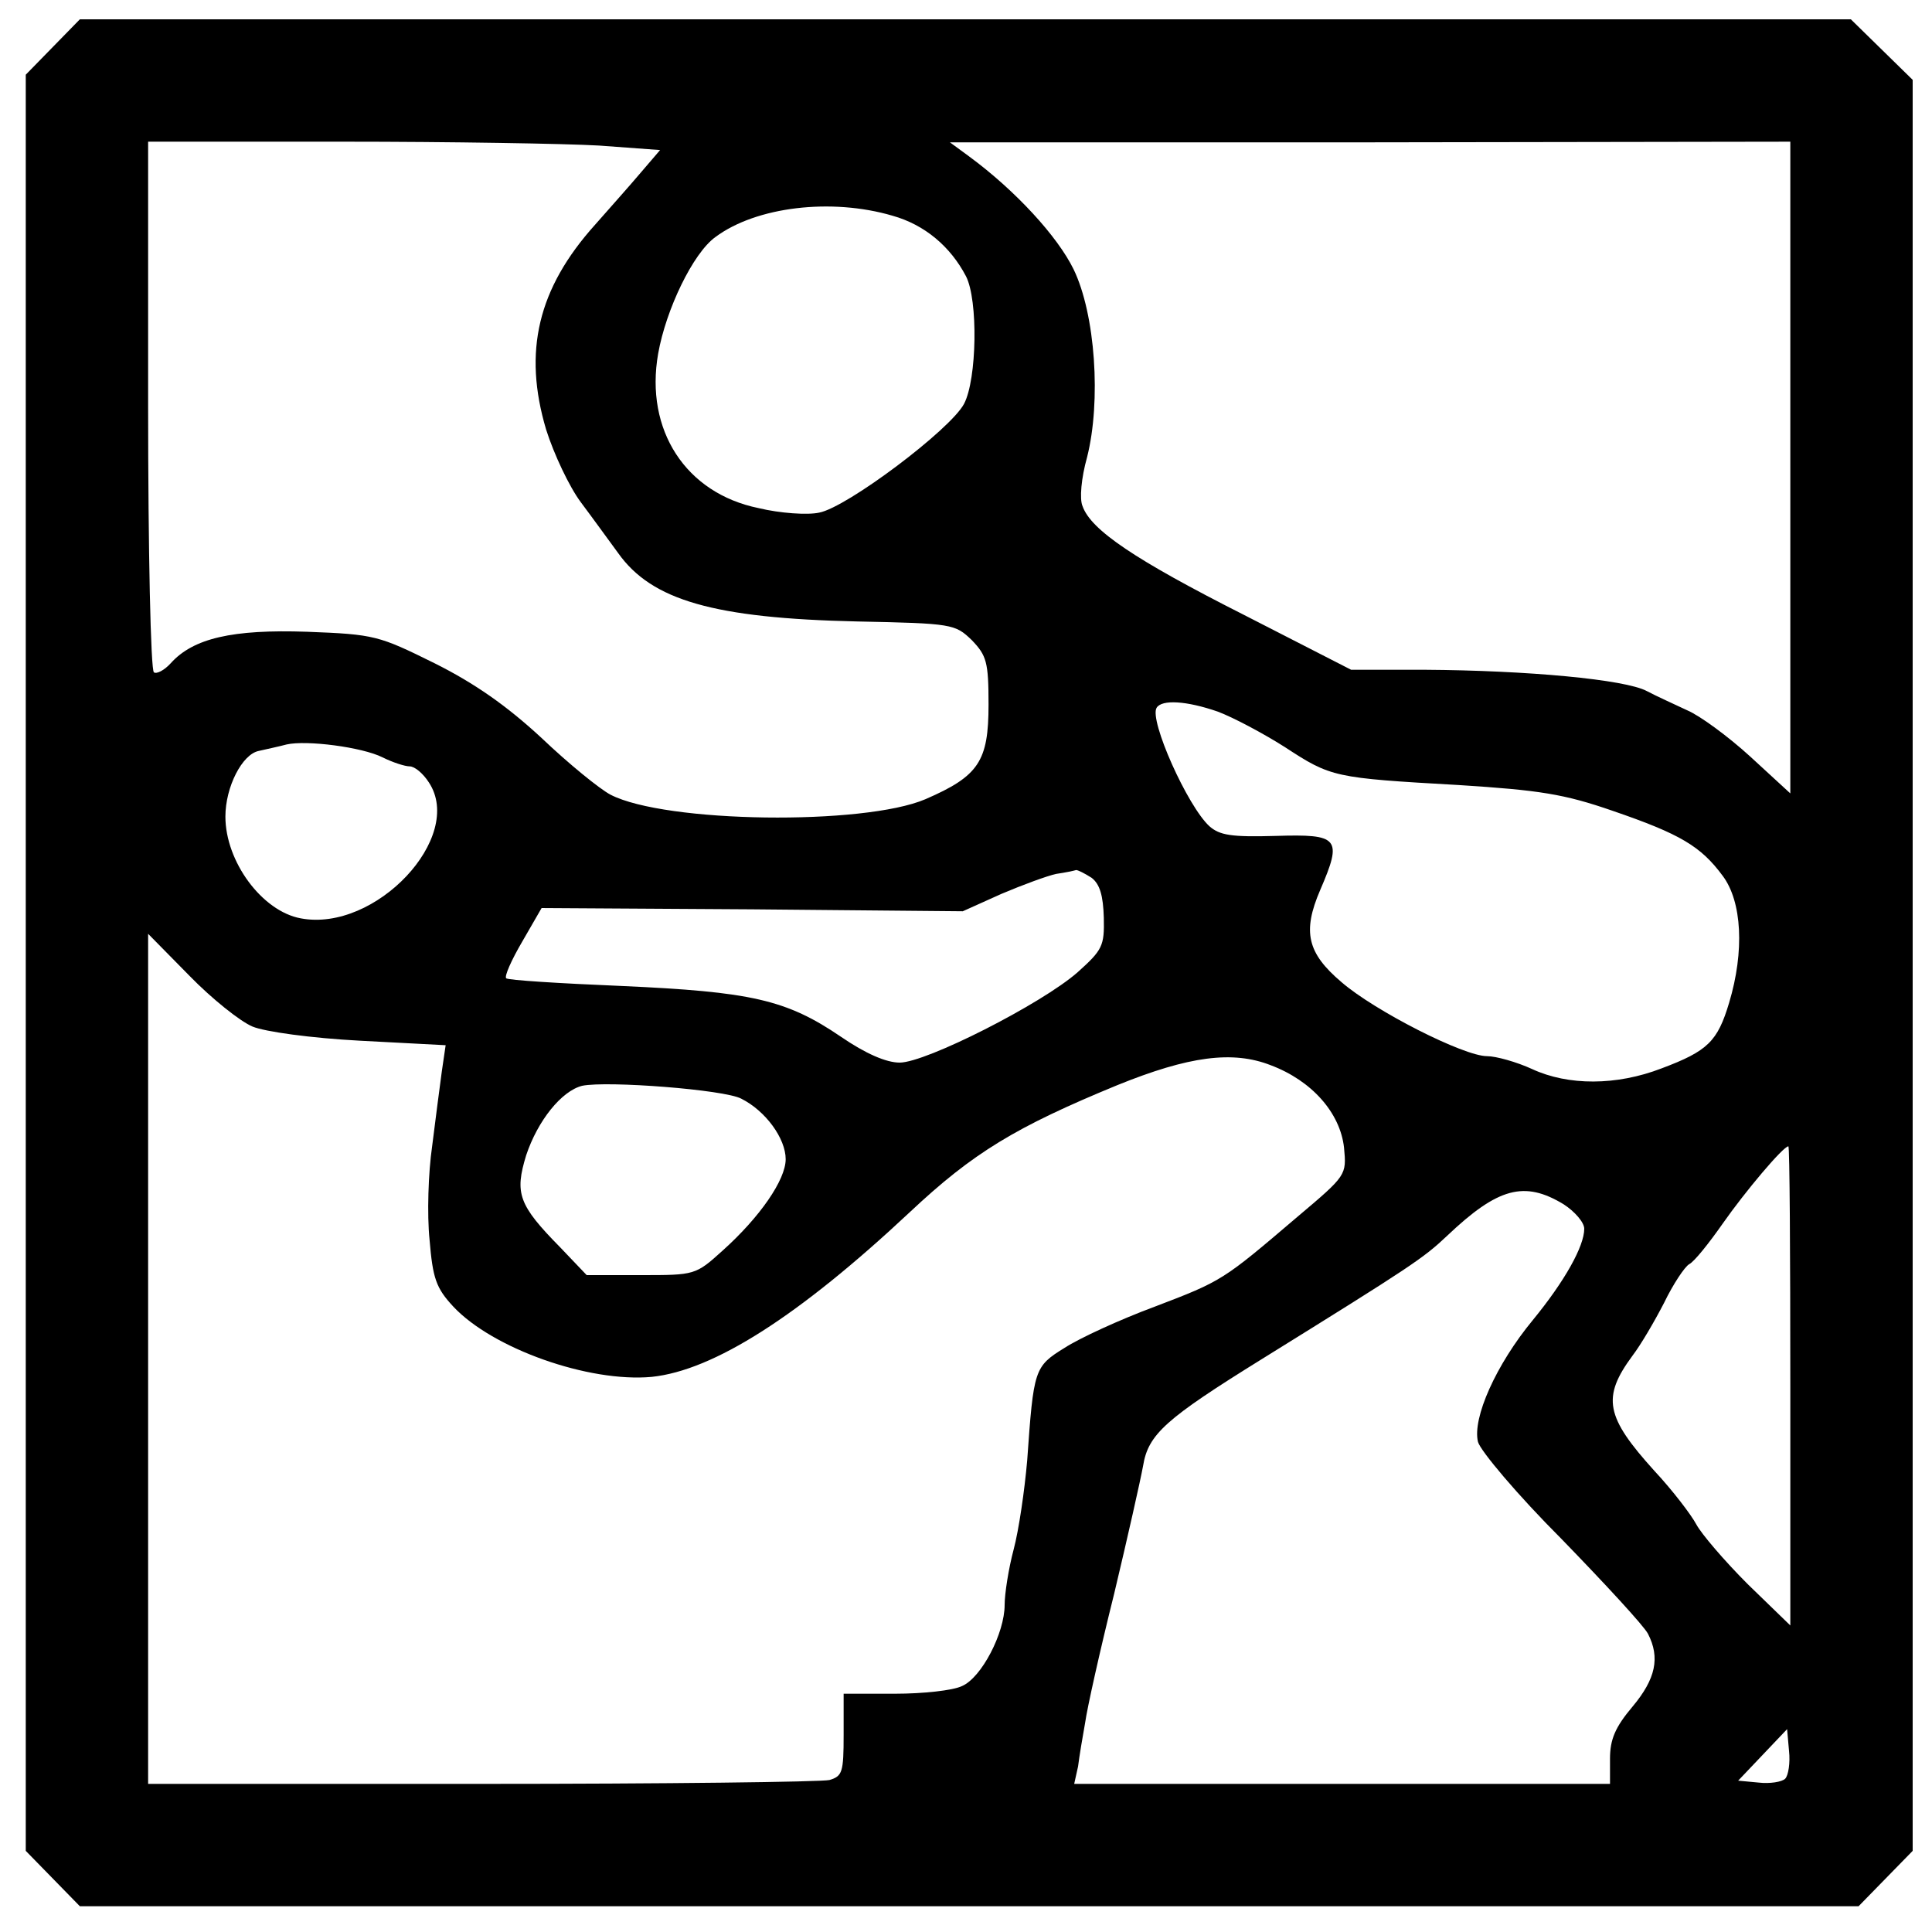 <?xml version="1.0" standalone="no"?>
<!DOCTYPE svg PUBLIC "-//W3C//DTD SVG 20010904//EN"
 "http://www.w3.org/TR/2001/REC-SVG-20010904/DTD/svg10.dtd">
<svg version="1.0" xmlns="http://www.w3.org/2000/svg"
 width="300pt" height="300pt" viewBox="0 0 300 300"
 preserveAspectRatio="xMidYMid meet">
<g transform="translate(0,300) scale(0.1,-0.1)"
fill="#000000" stroke="none">
<path d="M82 2927 l-42 -43 0 -1379 0 -1379 42 -43 42 -43 1381 0 1381 0 42
43 42 43 0 1375 0 1375 -48 47 -48 47 -1375 0 -1375 0 -42 -43z m848 -153 l95
-7 -30 -35 c-16 -19 -49 -56 -71 -81 -89 -99 -112 -197 -76 -318 12 -38 36
-89 54 -113 18 -24 44 -60 58 -79 52 -73 148 -101 371 -106 148 -3 152 -4 178
-29 23 -24 26 -34 26 -100 0 -88 -15 -111 -98 -147 -96 -41 -404 -37 -489 7
-17 9 -65 48 -107 88 -54 50 -104 85 -166 116 -87 43 -93 45 -198 49 -116 4
-177 -10 -212 -49 -10 -11 -22 -17 -26 -14 -5 3 -9 189 -9 415 l0 409 303 0
c166 0 345 -3 397 -6z m1850 -500 l0 -506 -62 57 c-35 32 -79 64 -98 72 -19 9
-48 22 -63 30 -34 18 -185 32 -345 33 l-114 0 -166 85 c-170 86 -238 132 -251
169 -5 11 -2 44 7 76 22 87 13 222 -21 292 -25 51 -90 122 -162 175 l-30 22
653 0 652 1 0 -506z m-1394 391 c50 -14 90 -48 114 -94 19 -37 17 -160 -3
-198 -21 -40 -182 -161 -225 -169 -18 -4 -61 -1 -94 7 -113 23 -177 121 -156
240 12 68 54 156 89 181 63 47 180 61 275 33z m505 -770 c24 -9 71 -34 104
-55 72 -47 76 -48 270 -59 126 -8 164 -14 239 -40 105 -36 137 -55 171 -101
30 -40 34 -117 10 -197 -18 -60 -33 -75 -105 -102 -70 -27 -145 -27 -201 -1
-24 11 -56 20 -70 20 -36 0 -174 70 -226 115 -53 45 -61 78 -33 143 35 81 29
87 -69 84 -69 -2 -87 1 -103 15 -34 31 -94 165 -82 184 8 13 46 11 95 -6z
m-1297 -71 c16 -8 35 -14 42 -14 8 0 21 -11 30 -25 56 -85 -83 -233 -199 -211
-60 11 -117 88 -117 158 0 46 26 97 52 102 13 3 32 7 43 10 31 7 117 -4 149
-20z m1101 -187 c13 -10 18 -28 19 -62 1 -44 -2 -50 -41 -85 -56 -49 -235
-140 -276 -140 -21 0 -53 14 -91 40 -85 58 -140 70 -341 79 -96 4 -177 9 -179
12 -3 3 8 28 25 57 l30 52 327 -2 327 -3 60 27 c33 14 71 28 85 31 14 2 28 5
31 6 3 0 13 -5 24 -12z m-1303 -231 c19 -8 91 -18 167 -22 l133 -7 -6 -41 c-3
-23 -10 -75 -15 -116 -6 -41 -8 -106 -4 -145 5 -60 10 -75 37 -104 61 -65 210
-118 308 -109 96 10 228 94 401 256 98 92 164 132 322 197 111 45 179 54 238
31 64 -24 108 -74 114 -128 4 -43 4 -43 -73 -108 -115 -98 -116 -99 -221 -139
-54 -20 -117 -49 -140 -64 -47 -29 -48 -33 -58 -175 -4 -46 -13 -108 -21 -138
-8 -30 -14 -69 -14 -86 0 -44 -36 -113 -66 -126 -14 -7 -61 -12 -104 -12 l-80
0 0 -64 c0 -58 -2 -64 -22 -70 -13 -3 -256 -6 -540 -6 l-518 0 0 660 0 660 64
-65 c35 -36 79 -71 98 -79z m759 -112 c38 -19 69 -62 69 -94 0 -32 -40 -90
-98 -142 -42 -38 -43 -38 -127 -38 l-84 0 -41 43 c-65 66 -71 84 -53 143 18
54 55 100 87 108 39 8 221 -6 247 -20z m1629 -446 l0 -372 -66 64 c-36 36 -72
78 -80 93 -8 15 -37 53 -65 83 -76 84 -82 114 -34 179 13 17 34 53 49 82 14
29 32 56 39 60 8 4 31 33 52 63 35 50 94 120 102 120 2 0 3 -167 3 -372z
m-352 282 c17 -11 32 -28 32 -38 0 -27 -30 -81 -80 -142 -57 -69 -94 -152 -85
-189 4 -14 61 -82 130 -151 67 -69 128 -135 134 -147 19 -37 12 -70 -24 -113
-27 -32 -35 -51 -35 -81 l0 -39 -416 0 -416 0 6 27 c2 16 7 46 11 68 3 22 23
112 45 200 21 88 41 177 45 199 8 49 35 73 185 166 232 144 250 156 287 191
79 75 120 86 181 49z m344 -892 c-5 -5 -24 -8 -41 -6 l-32 3 38 40 38 40 3
-34 c2 -18 -1 -38 -6 -43z"/>
</g>
</svg>
